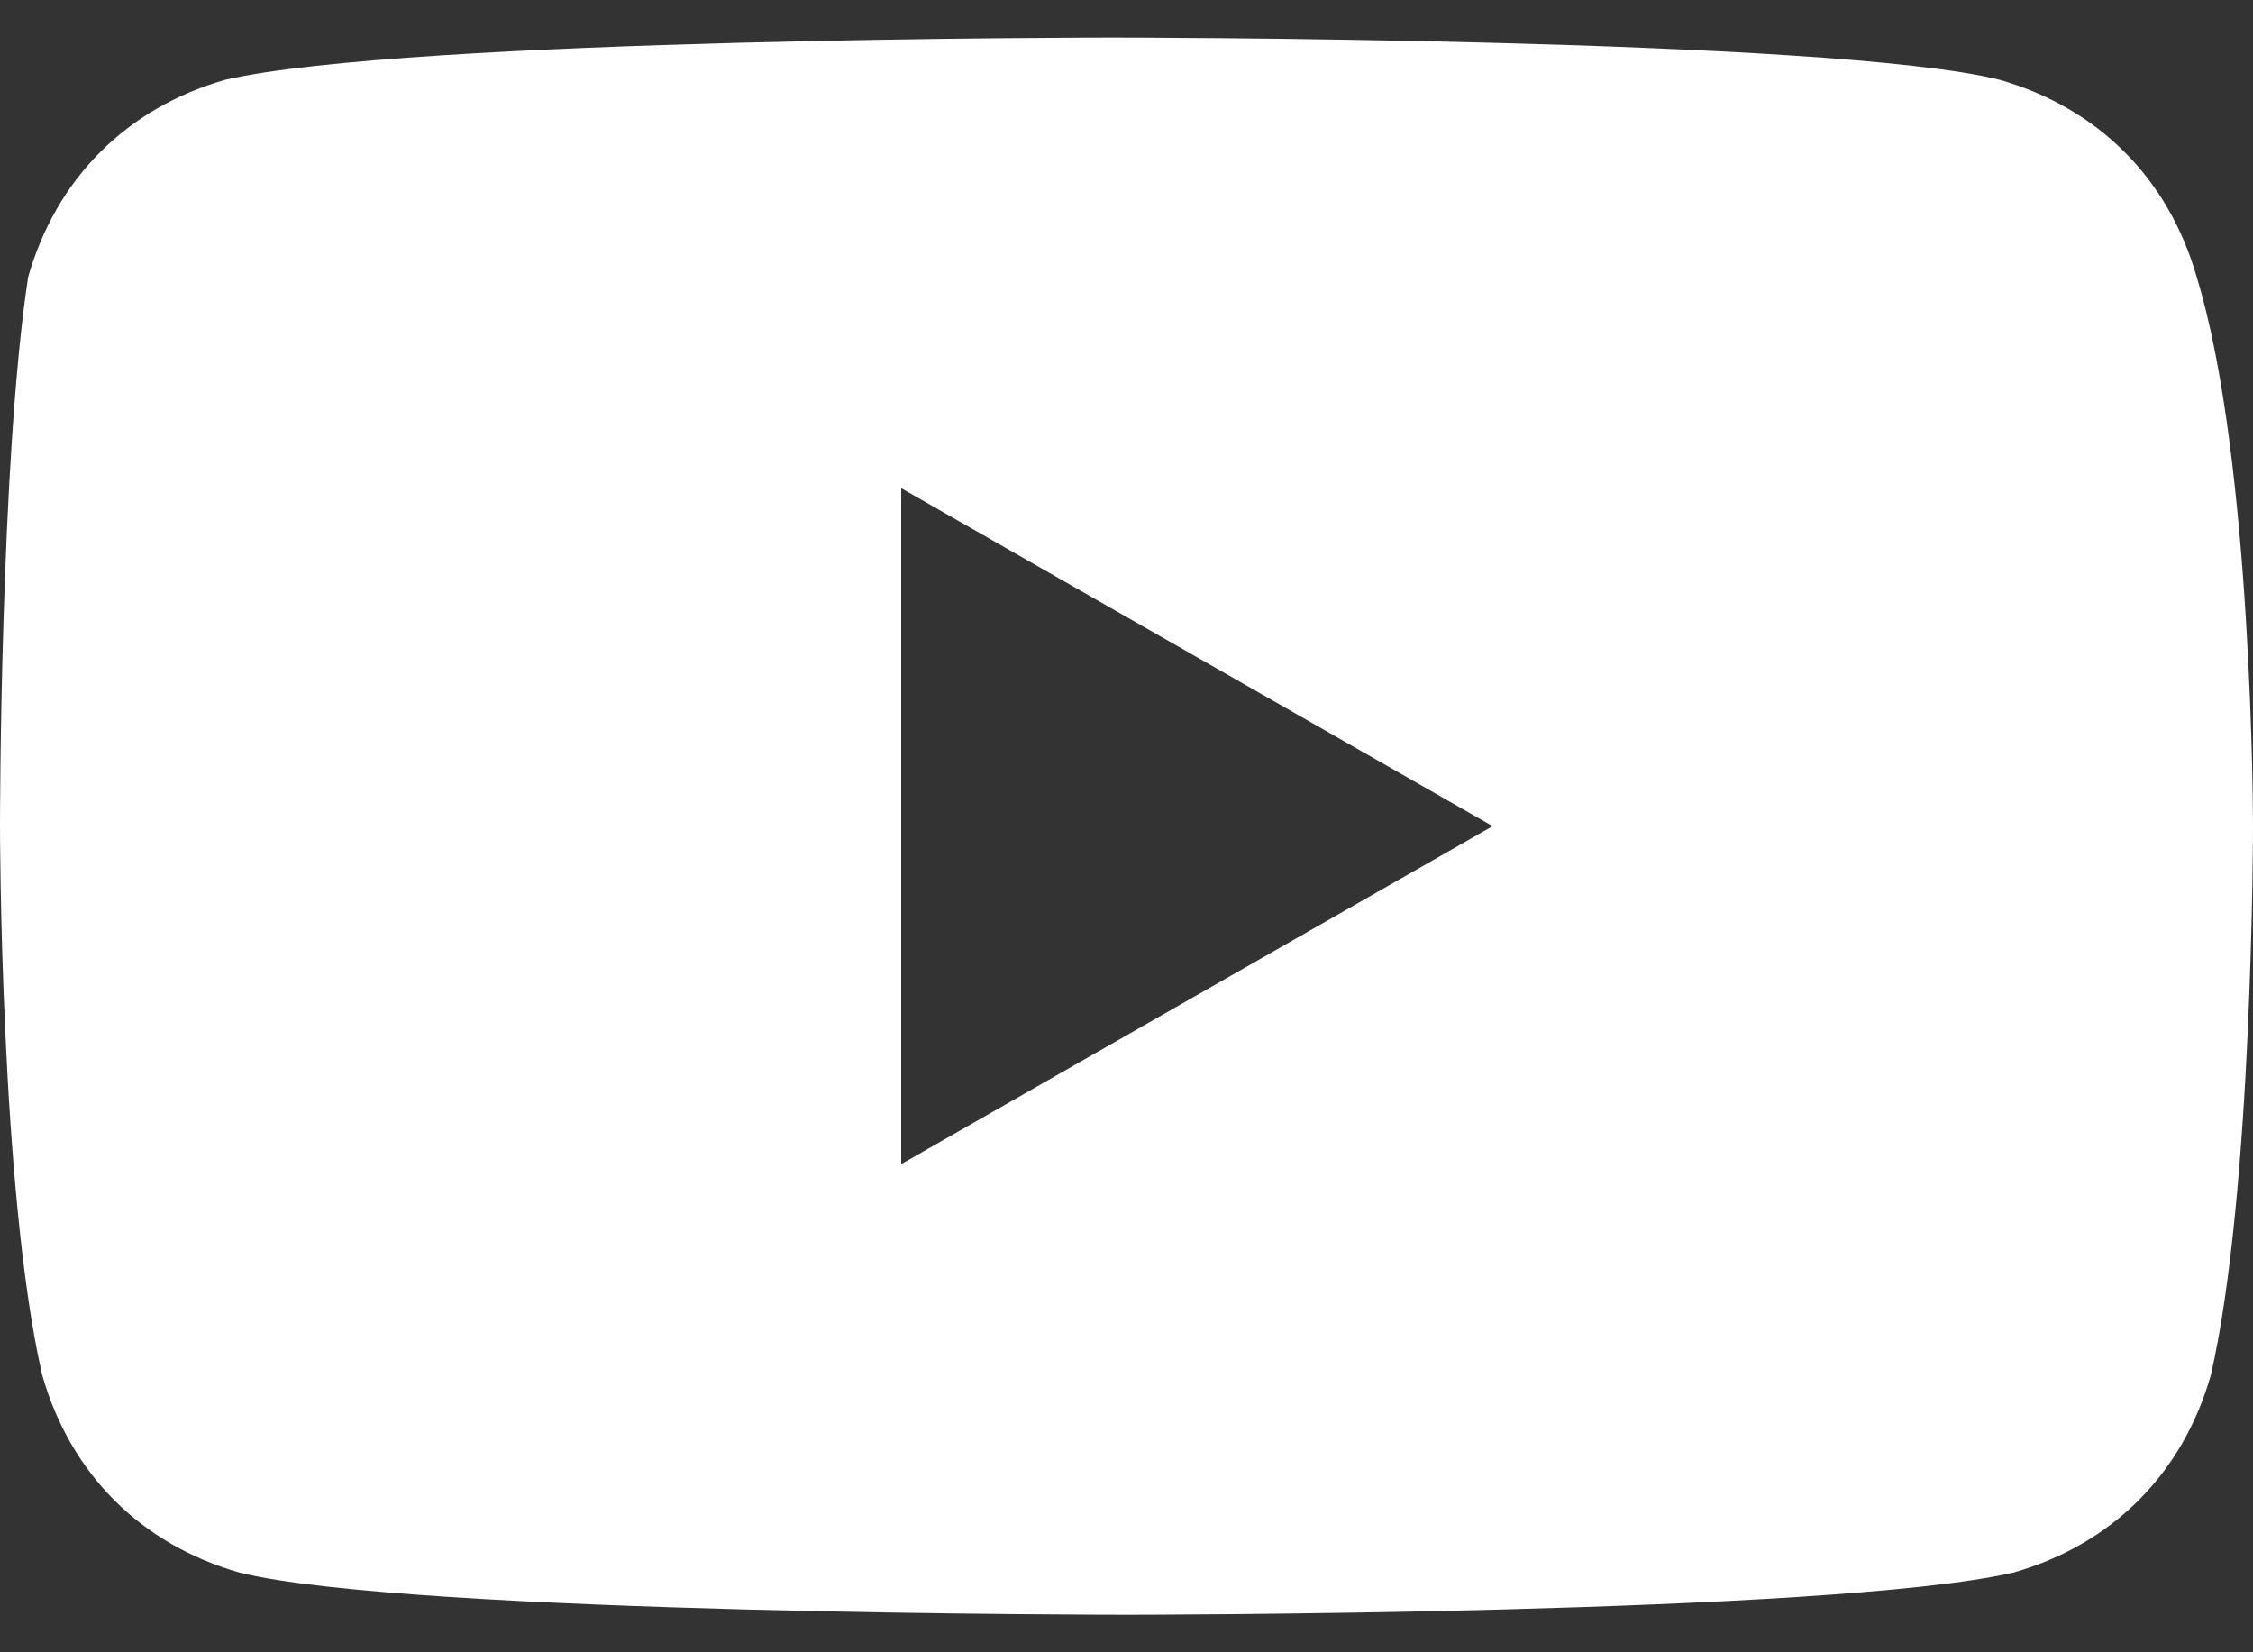 <svg width="30" height="22" viewBox="0 0 30 22" fill="none" xmlns="http://www.w3.org/2000/svg">
<rect x="0" y="0" width="30" height="22" fill="#333333" stroke="none"/>
<path d="M29.25 3.688C28.875 2.375 27.938 1.438 26.625 1.062C24.375 0.5 14.812 0.5 14.812 0.5C14.812 0.5 5.438 0.5 3 1.062C1.688 1.438 0.75 2.375 0.375 3.688C-5.72763e-06 6.125 0 11 0 11C0 11 5.69969e-06 15.875 0.563 18.312C0.938 19.625 1.875 20.562 3.187 20.938C5.437 21.5 15 21.5 15 21.5C15 21.5 24.375 21.5 26.812 20.938C28.125 20.562 29.062 19.625 29.438 18.312C30 15.875 30 11 30 11C30 11 30 6.125 29.25 3.688ZM12 15.5V6.5L19.875 11L12 15.5Z" fill="white"/>
</svg>
